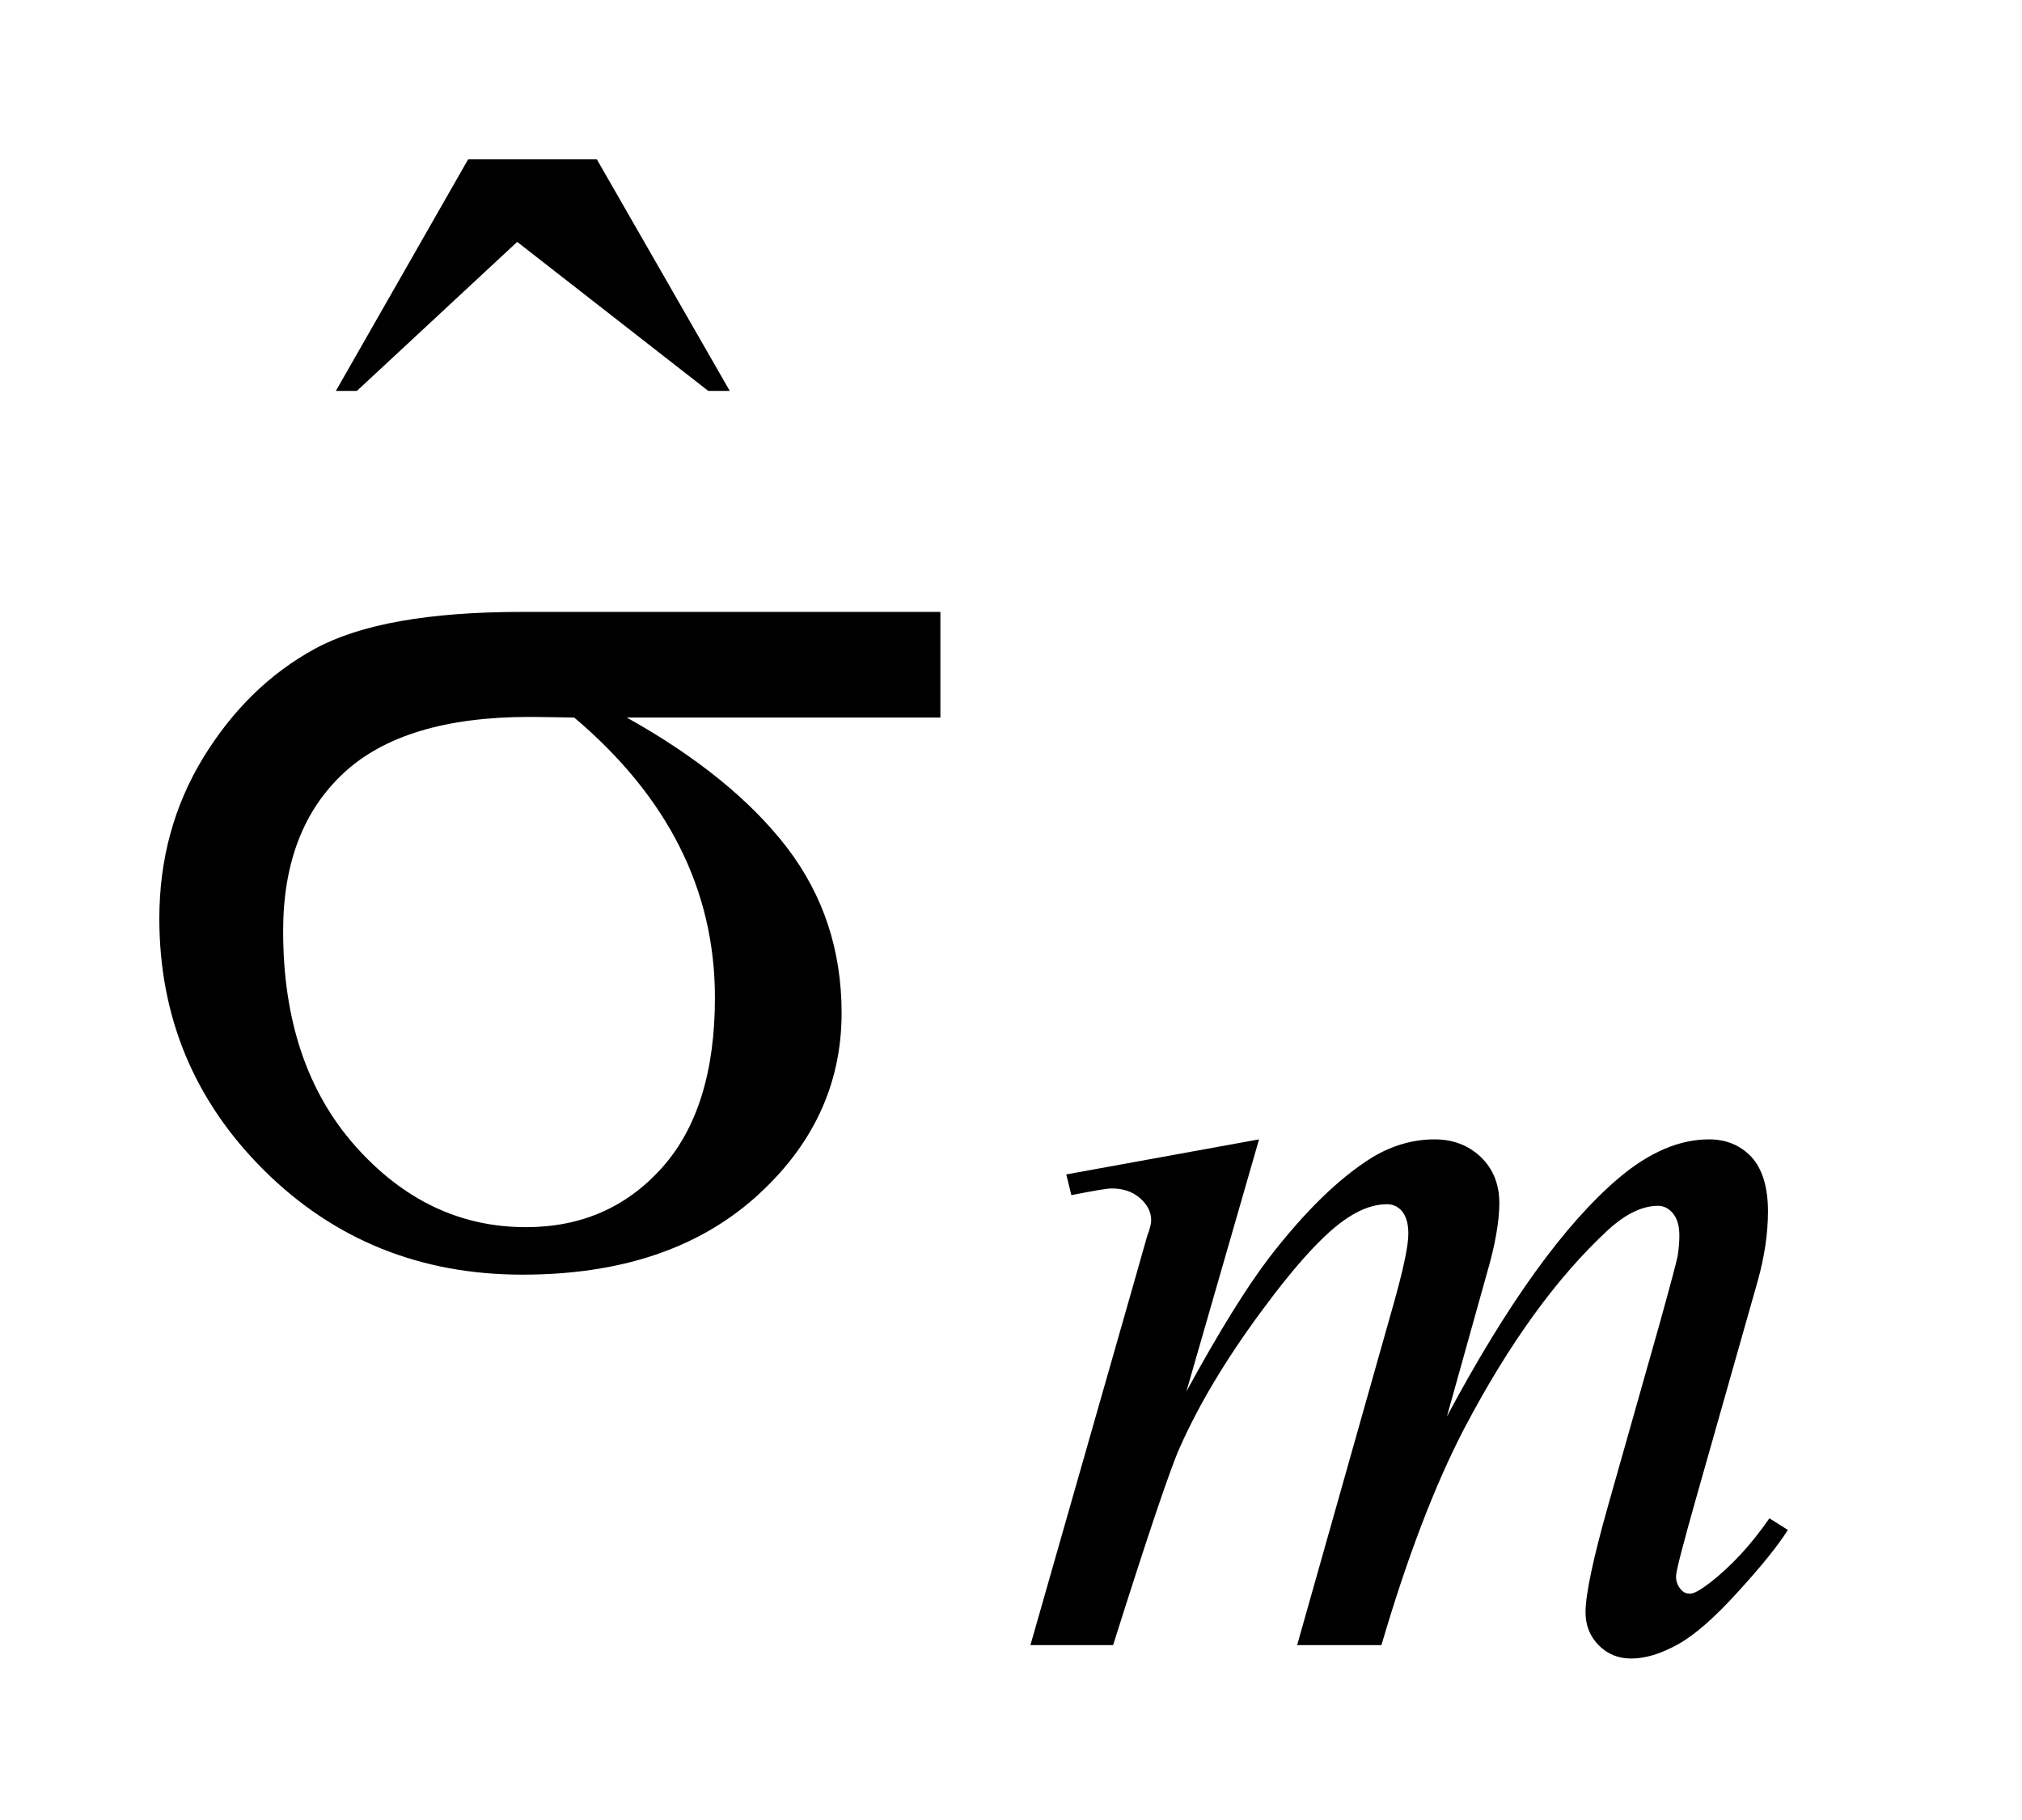 <?xml version="1.0" encoding="UTF-8"?>
<!DOCTYPE svg PUBLIC '-//W3C//DTD SVG 1.0//EN'
          'http://www.w3.org/TR/2001/REC-SVG-20010904/DTD/svg10.dtd'>
<svg stroke-dasharray="none" shape-rendering="auto" xmlns="http://www.w3.org/2000/svg" font-family="'Dialog'" text-rendering="auto" width="20" fill-opacity="1" color-interpolation="auto" color-rendering="auto" preserveAspectRatio="xMidYMid meet" font-size="12px" viewBox="0 0 20 18" fill="black" xmlns:xlink="http://www.w3.org/1999/xlink" stroke="black" image-rendering="auto" stroke-miterlimit="10" stroke-linecap="square" stroke-linejoin="miter" font-style="normal" stroke-width="1" height="18" stroke-dashoffset="0" font-weight="normal" stroke-opacity="1"
><!--Generated by the Batik Graphics2D SVG Generator--><defs id="genericDefs"
  /><g
  ><defs id="defs1"
    ><clipPath clipPathUnits="userSpaceOnUse" id="clipPath1"
      ><path d="M-1 -1 L11.221 -1 L11.221 10.408 L-1 10.408 L-1 -1 Z"
      /></clipPath
      ><clipPath clipPathUnits="userSpaceOnUse" id="clipPath2"
      ><path d="M-0 -0 L-0 9.408 L10.221 9.408 L10.221 -0 Z"
      /></clipPath
    ></defs
    ><g transform="scale(1.576,1.576) translate(1,1)"
    ><path d="M1.938 0 L2.746 0 L3.58 1.453 L3.445 1.453 L2.246 0.518 L1.24 1.453 L1.108 1.453 L1.938 0 Z" stroke="none" clip-path="url(#clipPath2)"
    /></g
    ><g transform="matrix(1.576,0,0,1.576,1.576,1.576)"
    ><path d="M6.902 6.15 L6.446 7.732 C6.649 7.36 6.822 7.081 6.965 6.893 C7.188 6.604 7.403 6.393 7.614 6.262 C7.738 6.188 7.868 6.15 8.004 6.15 C8.12 6.15 8.218 6.188 8.295 6.262 C8.372 6.337 8.41 6.433 8.41 6.55 C8.41 6.664 8.384 6.814 8.33 6.998 L8.081 7.889 C8.462 7.176 8.823 6.676 9.165 6.388 C9.354 6.23 9.541 6.15 9.726 6.15 C9.834 6.15 9.922 6.187 9.992 6.26 C10.06 6.334 10.096 6.448 10.096 6.602 C10.096 6.738 10.075 6.882 10.033 7.034 L9.646 8.398 C9.562 8.695 9.519 8.86 9.519 8.892 C9.519 8.925 9.53 8.954 9.551 8.976 C9.565 8.993 9.583 9.001 9.607 9.001 C9.631 9.001 9.671 8.979 9.73 8.934 C9.863 8.831 9.989 8.696 10.105 8.528 L10.221 8.601 C10.162 8.695 10.059 8.824 9.91 8.987 C9.762 9.151 9.635 9.262 9.529 9.32 C9.424 9.378 9.327 9.408 9.238 9.408 C9.156 9.408 9.088 9.38 9.033 9.324 C8.978 9.268 8.951 9.199 8.951 9.117 C8.951 9.005 8.999 8.779 9.095 8.44 L9.414 7.314 C9.486 7.055 9.524 6.911 9.529 6.883 C9.536 6.838 9.54 6.795 9.54 6.753 C9.54 6.694 9.527 6.649 9.501 6.616 C9.474 6.583 9.441 6.567 9.407 6.567 C9.308 6.567 9.204 6.617 9.094 6.717 C8.771 7.015 8.47 7.431 8.189 7.966 C8.005 8.32 7.832 8.772 7.67 9.324 L7.141 9.324 L7.741 7.202 C7.806 6.973 7.839 6.82 7.839 6.743 C7.839 6.68 7.826 6.634 7.8 6.602 C7.775 6.572 7.743 6.557 7.705 6.557 C7.628 6.557 7.547 6.584 7.46 6.641 C7.319 6.732 7.139 6.927 6.918 7.227 C6.697 7.526 6.525 7.812 6.404 8.085 C6.346 8.214 6.206 8.627 5.986 9.324 L5.467 9.324 L6.116 7.052 L6.2 6.756 C6.217 6.712 6.225 6.679 6.225 6.658 C6.225 6.606 6.202 6.56 6.155 6.519 C6.108 6.478 6.049 6.458 5.977 6.458 C5.946 6.458 5.862 6.473 5.724 6.5 L5.692 6.37 L6.902 6.15 Z" stroke="none" clip-path="url(#clipPath2)"
    /></g
    ><g transform="matrix(1.576,0,0,1.576,1.576,1.576)"
    ><path d="M4.902 3.503 L2.934 3.503 C3.376 3.75 3.711 4.022 3.94 4.32 C4.168 4.619 4.282 4.964 4.282 5.357 C4.282 5.807 4.1 6.194 3.738 6.516 C3.375 6.838 2.889 6.999 2.279 6.999 C1.638 6.999 1.098 6.781 0.658 6.345 C0.219 5.909 0 5.381 0 4.764 C0 4.392 0.092 4.056 0.276 3.754 C0.461 3.453 0.694 3.225 0.977 3.071 C1.26 2.917 1.692 2.84 2.275 2.84 L4.902 2.84 L4.902 3.503 ZM2.604 3.503 C2.481 3.501 2.388 3.499 2.323 3.499 C1.799 3.499 1.41 3.616 1.157 3.851 C0.904 4.086 0.777 4.416 0.777 4.843 C0.777 5.402 0.928 5.851 1.229 6.191 C1.531 6.531 1.888 6.701 2.301 6.701 C2.647 6.701 2.931 6.577 3.153 6.33 C3.376 6.082 3.487 5.725 3.487 5.26 C3.487 4.587 3.193 4.001 2.604 3.503 Z" stroke="none" clip-path="url(#clipPath2)"
    /></g
  ></g
></svg
>
